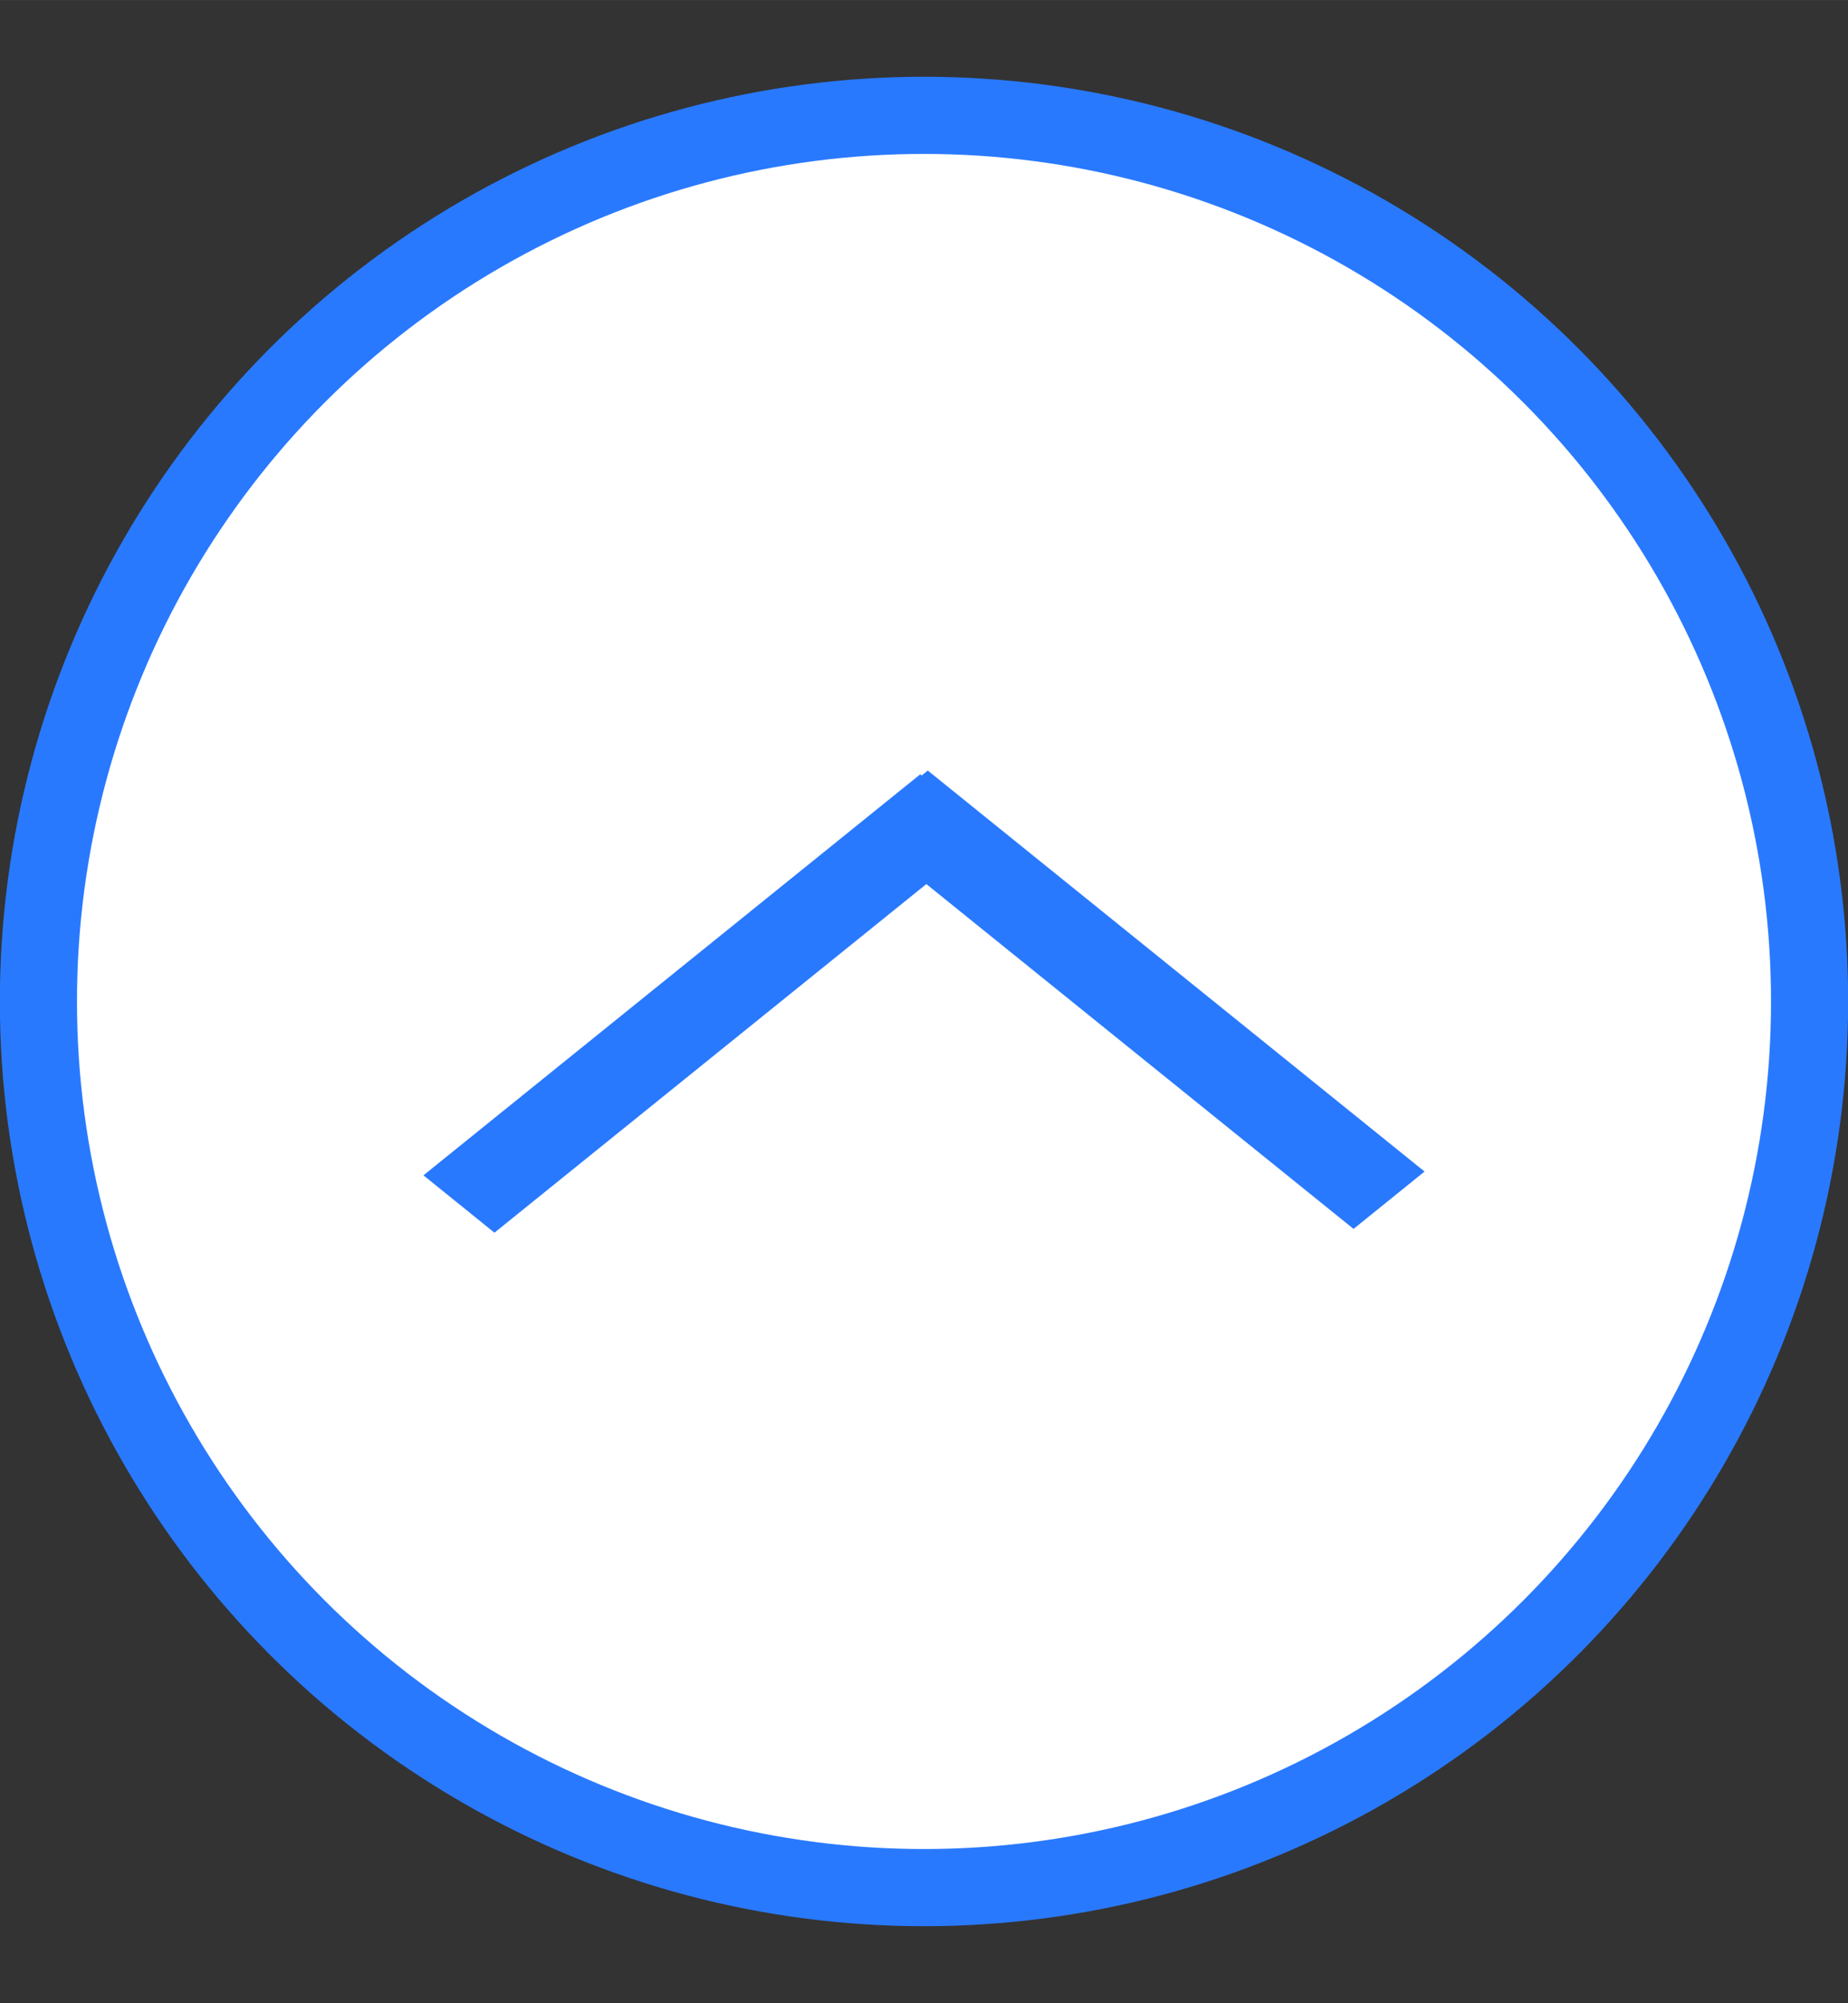 <?xml version="1.0" encoding="UTF-8"?>
<svg id="bitmap:24-32" width="24" height="26" version="1.1" viewBox="0 0 6.35 6.879" xmlns="http://www.w3.org/2000/svg">
 <rect x="0" y="0" width="6.35" height="6.879" fill="#333333" stroke="none"/>
 <ellipse cx="3.175" cy="3.439" rx="3.043" ry="3.043" fill="#fff" stroke="#2979ff" stroke-width=".265"/>
 <path d="m4.895 4.023-1.707-1.377-0.244 0.197 1.707 1.377z" fill="#2979ff" stroke-width="1"/>
 <path d="m1.699 4.233 1.707-1.377-0.244-0.197-1.707 1.377z" fill="#2979ff" stroke-width="1"/>
</svg>
